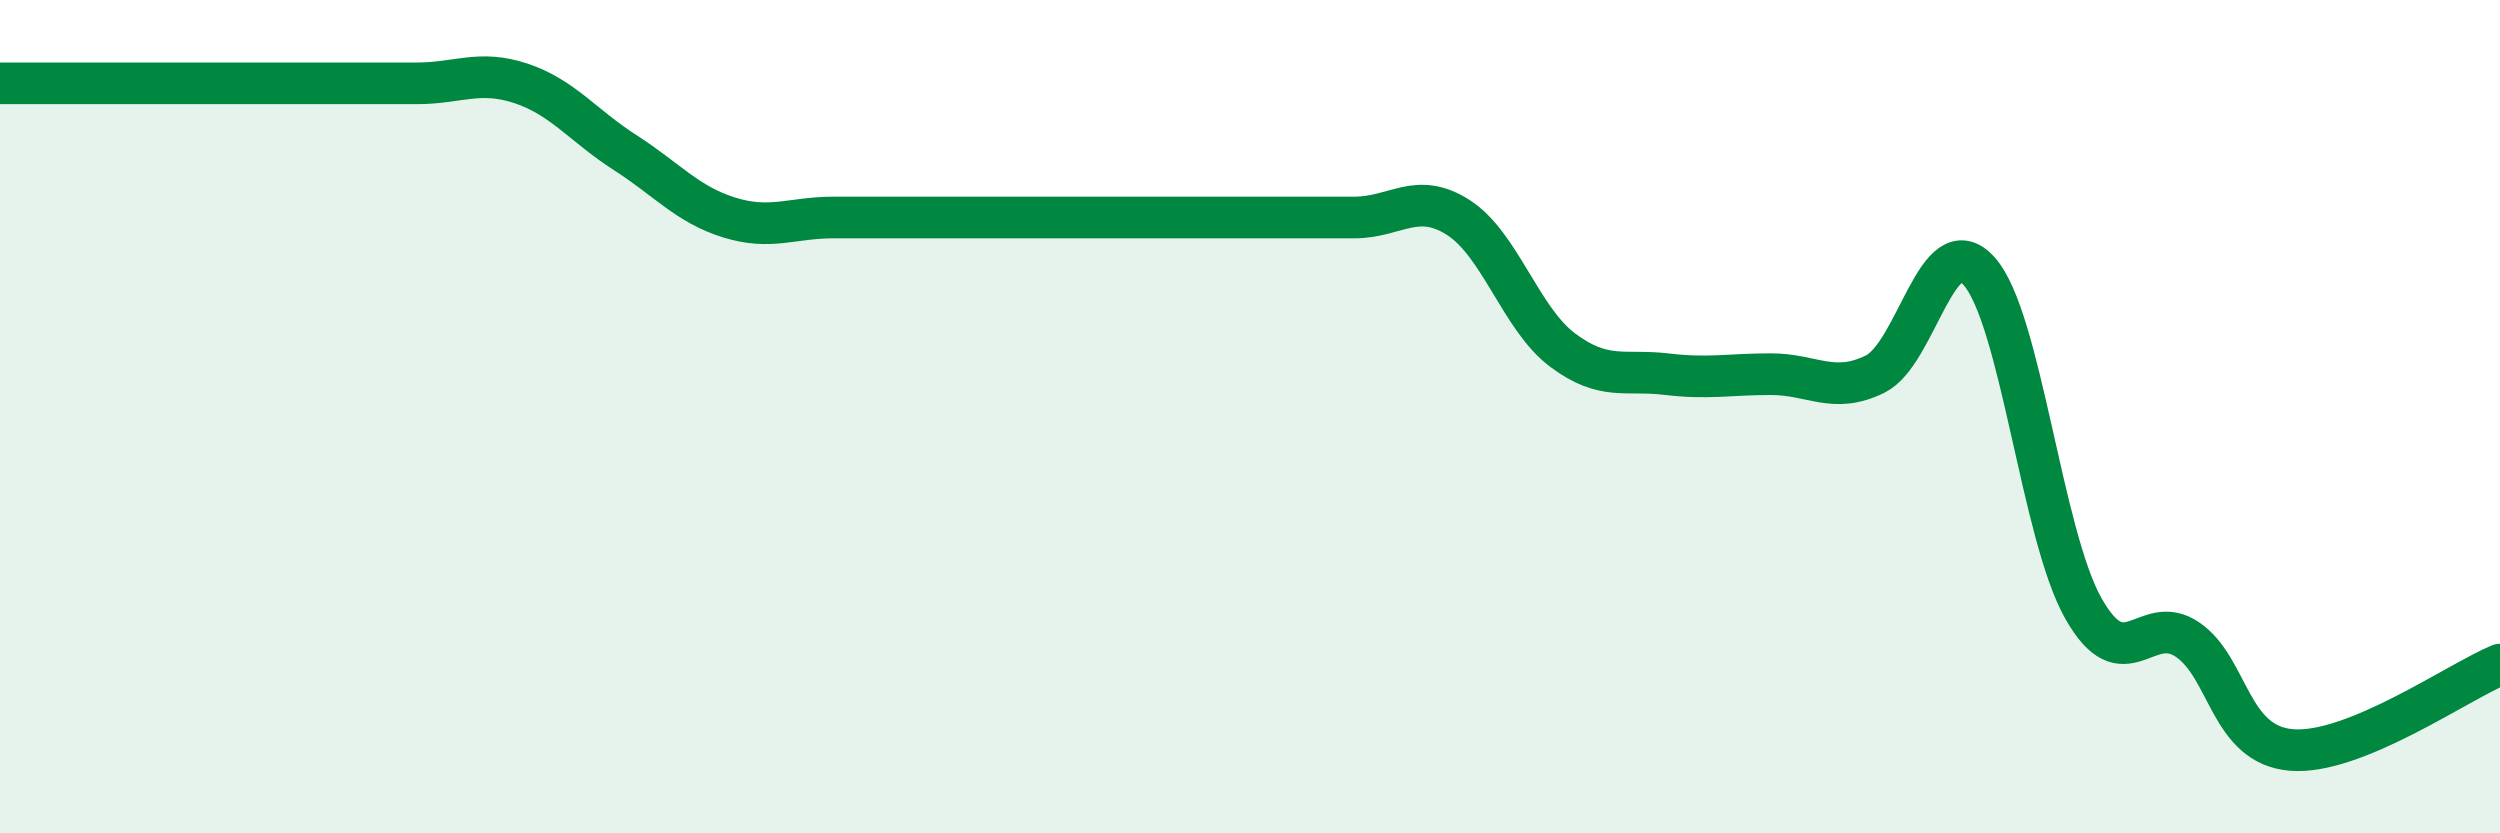 
    <svg width="60" height="20" viewBox="0 0 60 20" xmlns="http://www.w3.org/2000/svg">
      <path
        d="M 0,2 C 0.5,2 1.5,2 2.5,2 C 3.5,2 4,2 5,2 C 6,2 6.5,2 7.5,2 C 8.5,2 9,2 10,2 C 11,2 11.5,1.67 12.5,2 C 13.5,2.33 14,3.02 15,3.66 C 16,4.3 16.5,4.91 17.5,5.22 C 18.5,5.53 19,5.22 20,5.22 C 21,5.22 21.5,5.22 22.5,5.22 C 23.5,5.22 24,5.22 25,5.22 C 26,5.22 26.5,5.22 27.5,5.22 C 28.5,5.22 29,5.22 30,5.22 C 31,5.22 31.5,5.22 32.5,5.22 C 33.5,5.22 34,4.58 35,5.22 C 36,5.86 36.5,7.65 37.5,8.4 C 38.5,9.15 39,8.86 40,8.98 C 41,9.1 41.5,8.98 42.5,8.98 C 43.5,8.98 44,9.47 45,8.98 C 46,8.49 46.5,5.39 47.5,6.51 C 48.5,7.63 49,12.83 50,14.6 C 51,16.37 51.5,14.67 52.5,15.35 C 53.5,16.03 53.5,17.88 55,18 C 56.5,18.12 59,16.36 60,15.95L60 20L0 20Z"
        fill="#008740"
        opacity="0.1"
        stroke-linecap="round"
        stroke-linejoin="round"
      />
      <path
        d="M 0,2 C 0.5,2 1.5,2 2.5,2 C 3.5,2 4,2 5,2 C 6,2 6.5,2 7.5,2 C 8.5,2 9,2 10,2 C 11,2 11.5,1.67 12.5,2 C 13.5,2.33 14,3.02 15,3.66 C 16,4.3 16.5,4.91 17.5,5.22 C 18.5,5.53 19,5.22 20,5.22 C 21,5.22 21.5,5.22 22.5,5.22 C 23.5,5.22 24,5.22 25,5.22 C 26,5.22 26.5,5.22 27.5,5.22 C 28.5,5.22 29,5.22 30,5.22 C 31,5.22 31.5,5.22 32.5,5.22 C 33.5,5.22 34,4.58 35,5.22 C 36,5.86 36.5,7.65 37.5,8.4 C 38.5,9.15 39,8.86 40,8.98 C 41,9.1 41.5,8.98 42.5,8.98 C 43.5,8.98 44,9.47 45,8.98 C 46,8.49 46.5,5.39 47.5,6.51 C 48.5,7.63 49,12.83 50,14.6 C 51,16.37 51.5,14.67 52.5,15.35 C 53.5,16.03 53.5,17.88 55,18 C 56.5,18.12 59,16.36 60,15.95"
        stroke="#008740"
        stroke-width="1"
        fill="none"
        stroke-linecap="round"
        stroke-linejoin="round"
      />
    </svg>
  